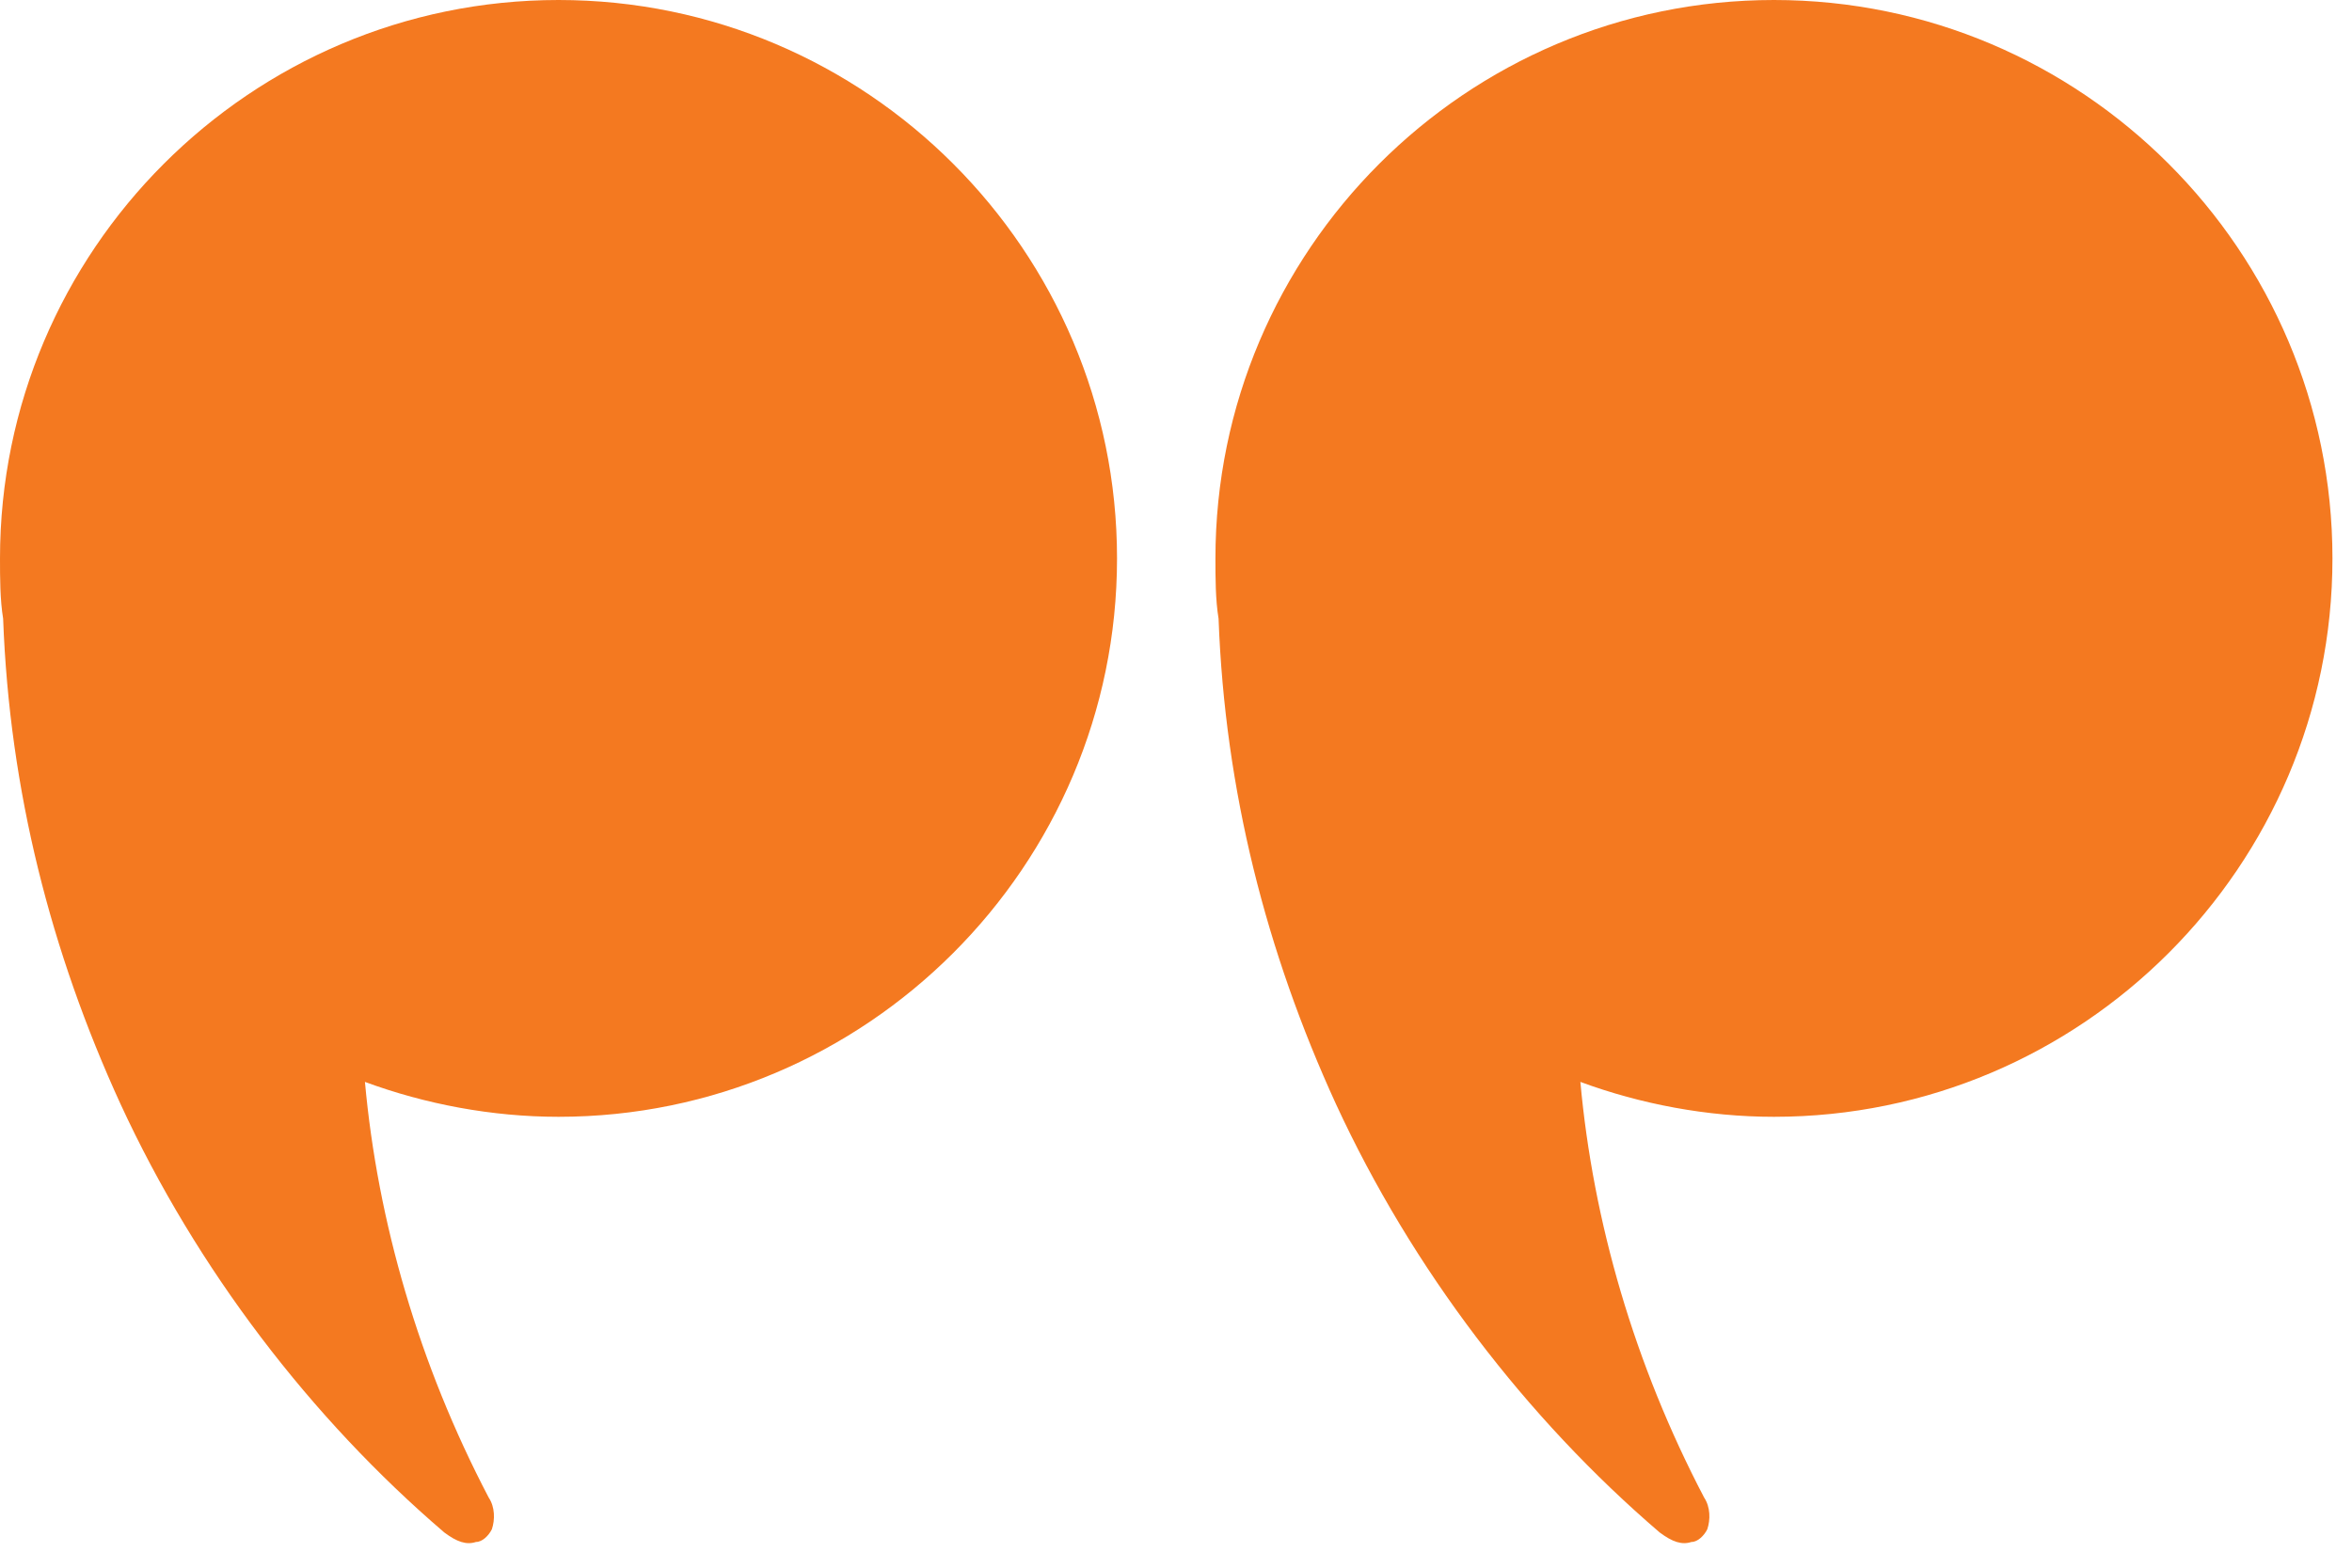 <svg width="81" height="54" viewBox="0 0 81 54" fill="none" xmlns="http://www.w3.org/2000/svg">
<path d="M41.858 19.235C41.858 8.634 50.491 0 61.093 0C71.694 0 80.327 8.633 80.327 19.235C80.327 29.836 71.694 38.469 61.093 38.469C58.797 38.469 56.502 38.033 54.426 37.267C54.863 42.076 56.284 46.994 58.688 51.584C58.907 51.912 58.907 52.349 58.797 52.677C58.688 52.896 58.469 53.114 58.251 53.114C57.923 53.223 57.595 53.114 57.157 52.786C52.567 48.852 48.633 43.715 46.01 38.032C43.605 32.786 42.184 27.212 41.966 21.31C41.858 20.656 41.858 19.89 41.858 19.235L41.858 19.235Z" fill="#F47920"/>
<path d="M-3.8147e-05 19.235C-3.8147e-05 8.634 8.633 0 19.235 0C29.836 0 38.469 8.633 38.469 19.235C38.469 29.836 29.836 38.469 19.235 38.469C16.939 38.469 14.645 38.033 12.568 37.267C13.005 42.076 14.426 46.994 16.83 51.584C17.049 51.912 17.049 52.349 16.939 52.677C16.83 52.896 16.611 53.114 16.393 53.114C16.065 53.223 15.737 53.114 15.3 52.786C10.709 48.852 6.775 43.715 4.152 38.032C1.747 32.786 0.326 27.212 0.108 21.31C6.86646e-05 20.656 6.86646e-05 19.89 6.86646e-05 19.235L-3.8147e-05 19.235Z" fill="#F47920"/>
</svg>
